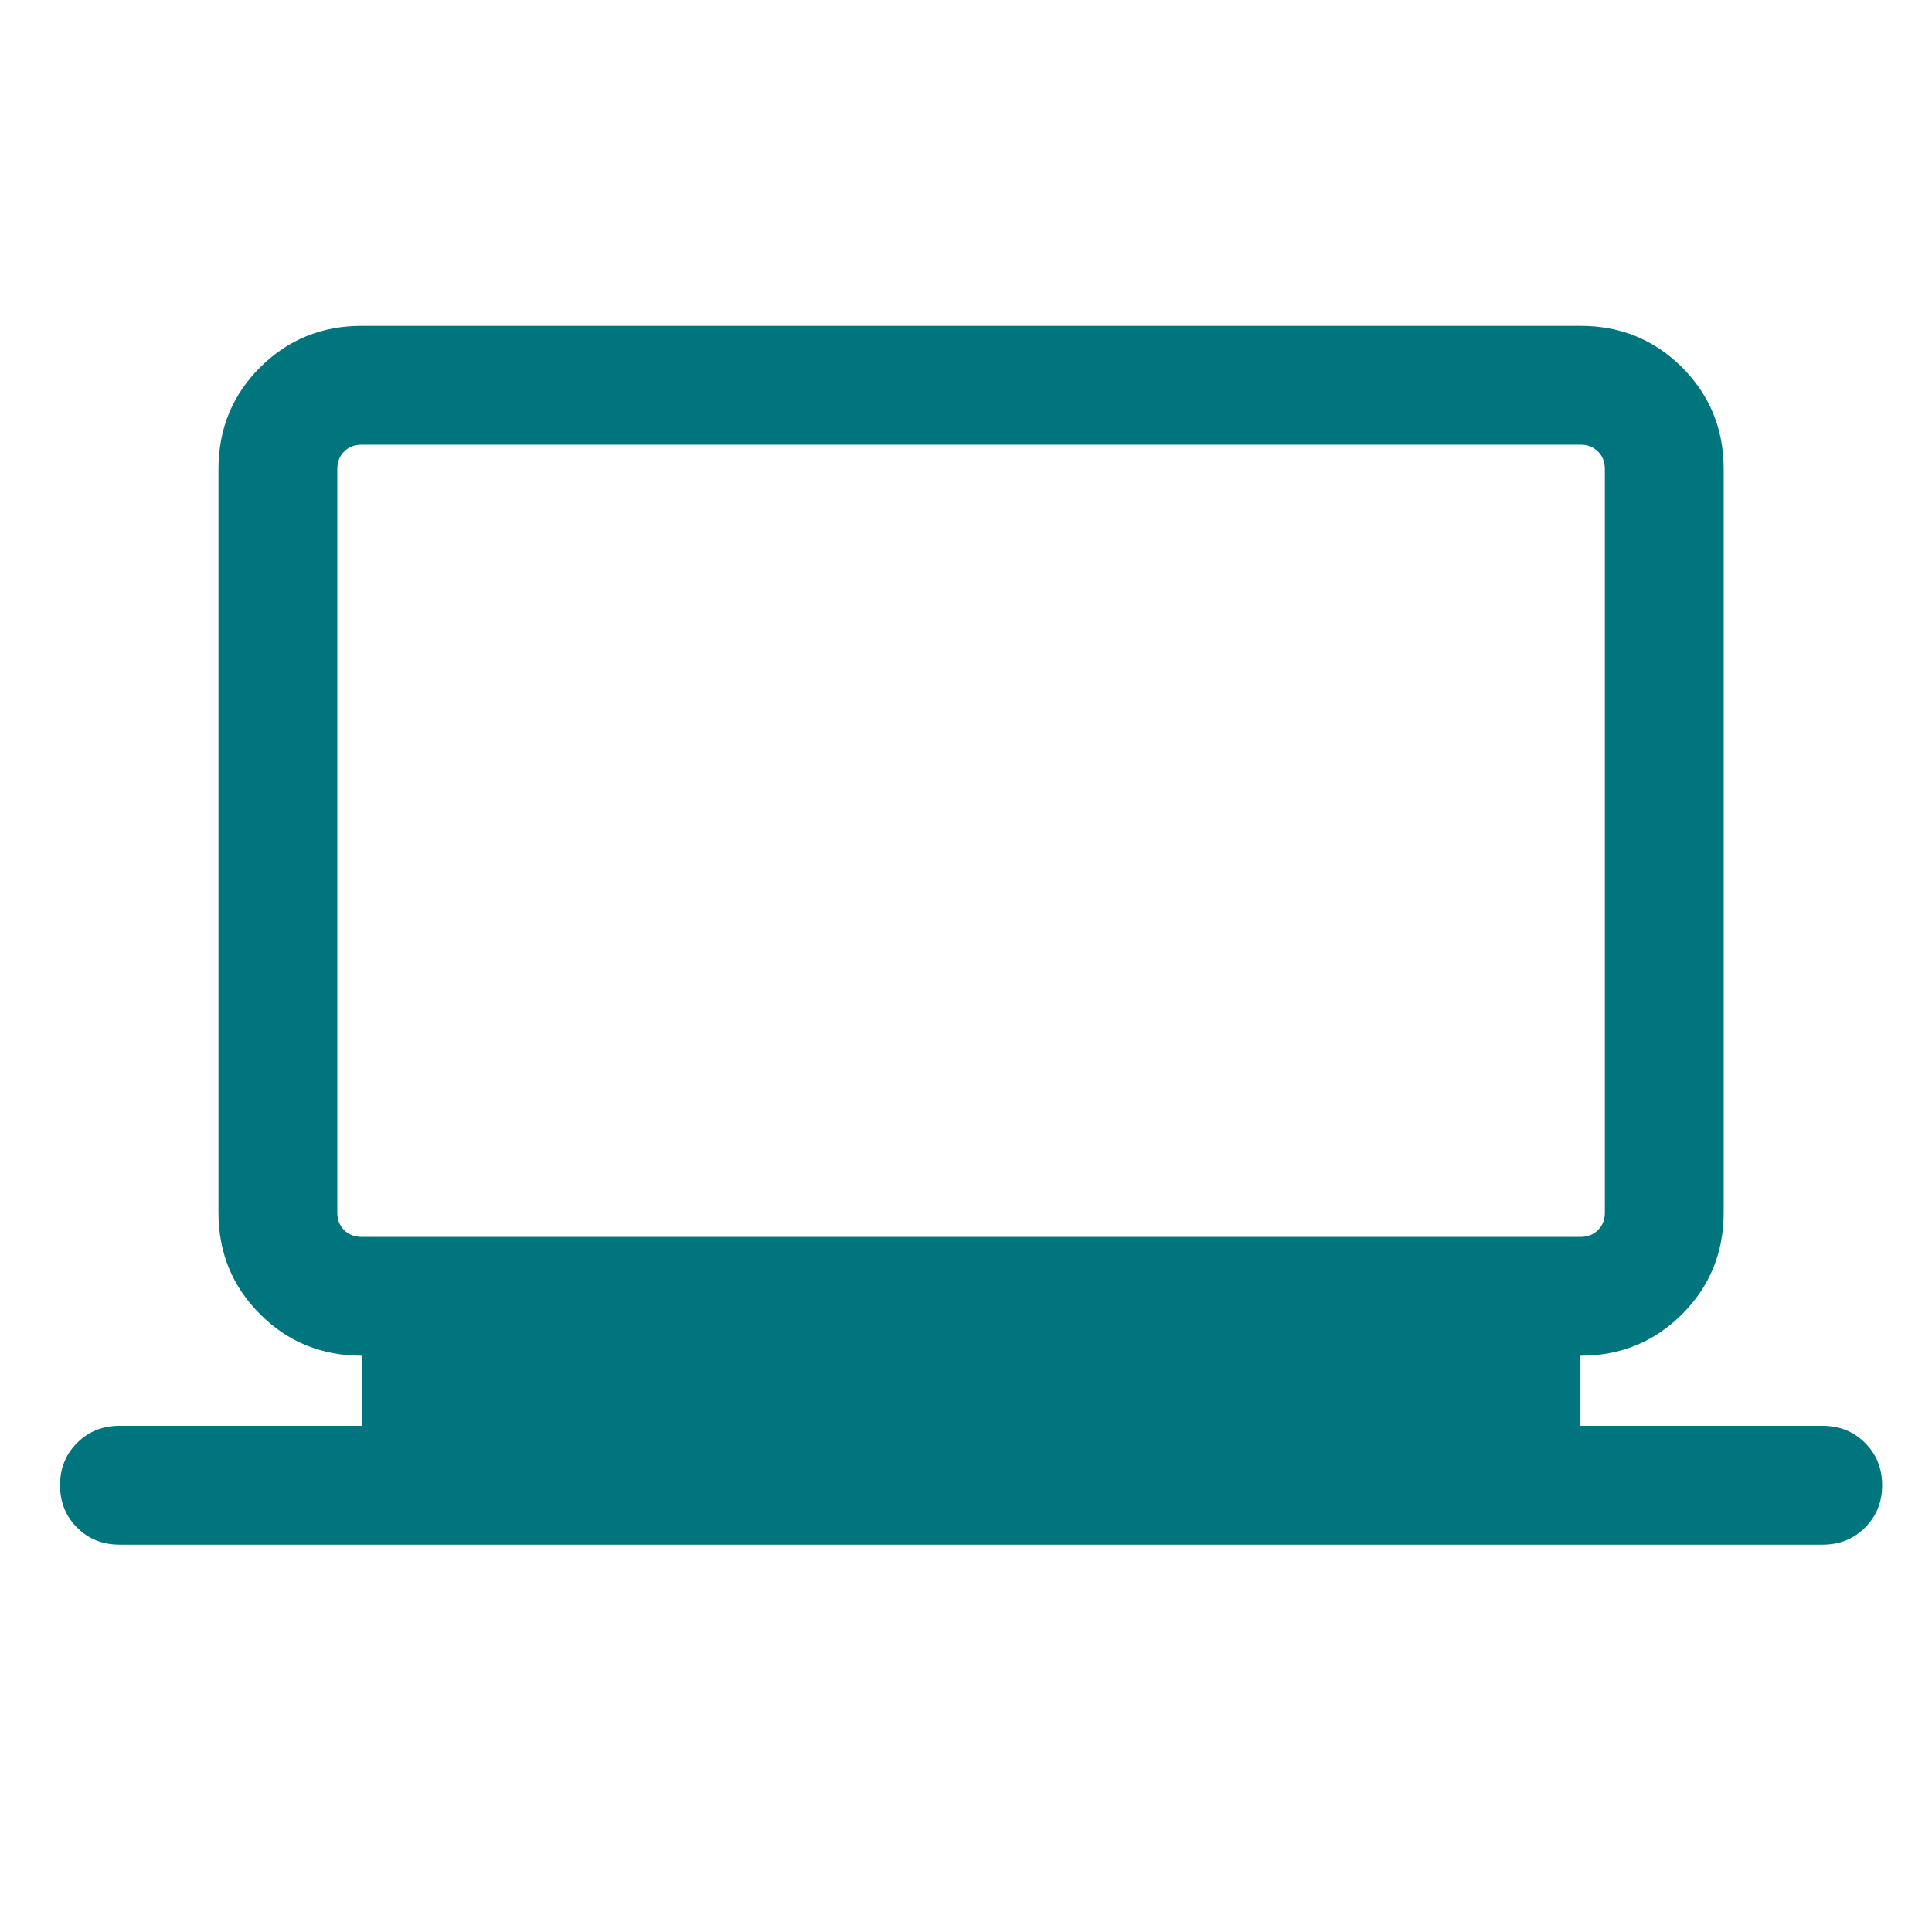 <svg width="63" height="63" viewBox="0 0 63 63" fill="none" xmlns="http://www.w3.org/2000/svg">
<g id="laptop_windows">
<mask id="mask0_4545_18325" style="mask-type:alpha" maskUnits="userSpaceOnUse" x="0" y="0" width="63" height="63">
<rect id="Bounding box" x="0.664" y="0.293" width="62" height="62" fill="#D9D9D9"/>
</mask>
<g mask="url(#mask0_4545_18325)">
<path id="laptop_windows_2" d="M3.895 50.369C3.345 50.369 2.884 50.184 2.514 49.813C2.143 49.442 1.957 48.982 1.957 48.432C1.957 47.882 2.143 47.422 2.514 47.051C2.884 46.68 3.345 46.494 3.895 46.494H11.794V44.209C10.489 44.209 9.384 43.757 8.48 42.853C7.576 41.949 7.124 40.844 7.124 39.539V15.296C7.124 13.991 7.576 12.886 8.48 11.982C9.384 11.078 10.489 10.626 11.794 10.626H51.537C52.842 10.626 53.947 11.078 54.851 11.982C55.755 12.886 56.207 13.991 56.207 15.296V39.539C56.207 40.844 55.755 41.949 54.851 42.853C53.947 43.757 52.842 44.209 51.537 44.209V46.494H59.436C59.986 46.494 60.446 46.68 60.817 47.051C61.188 47.422 61.374 47.882 61.374 48.432C61.374 48.982 61.188 49.442 60.817 49.813C60.446 50.184 59.986 50.369 59.436 50.369H3.895ZM11.794 40.334H51.537C51.769 40.334 51.96 40.26 52.109 40.111C52.258 39.962 52.332 39.772 52.332 39.539V15.296C52.332 15.065 52.258 14.874 52.109 14.725C51.96 14.576 51.769 14.501 51.537 14.501H11.794C11.562 14.501 11.371 14.576 11.222 14.725C11.073 14.874 10.999 15.065 10.999 15.296V39.539C10.999 39.772 11.073 39.962 11.222 40.111C11.371 40.26 11.562 40.334 11.794 40.334Z" fill="#00757E"/>
</g>
</g>
</svg>

